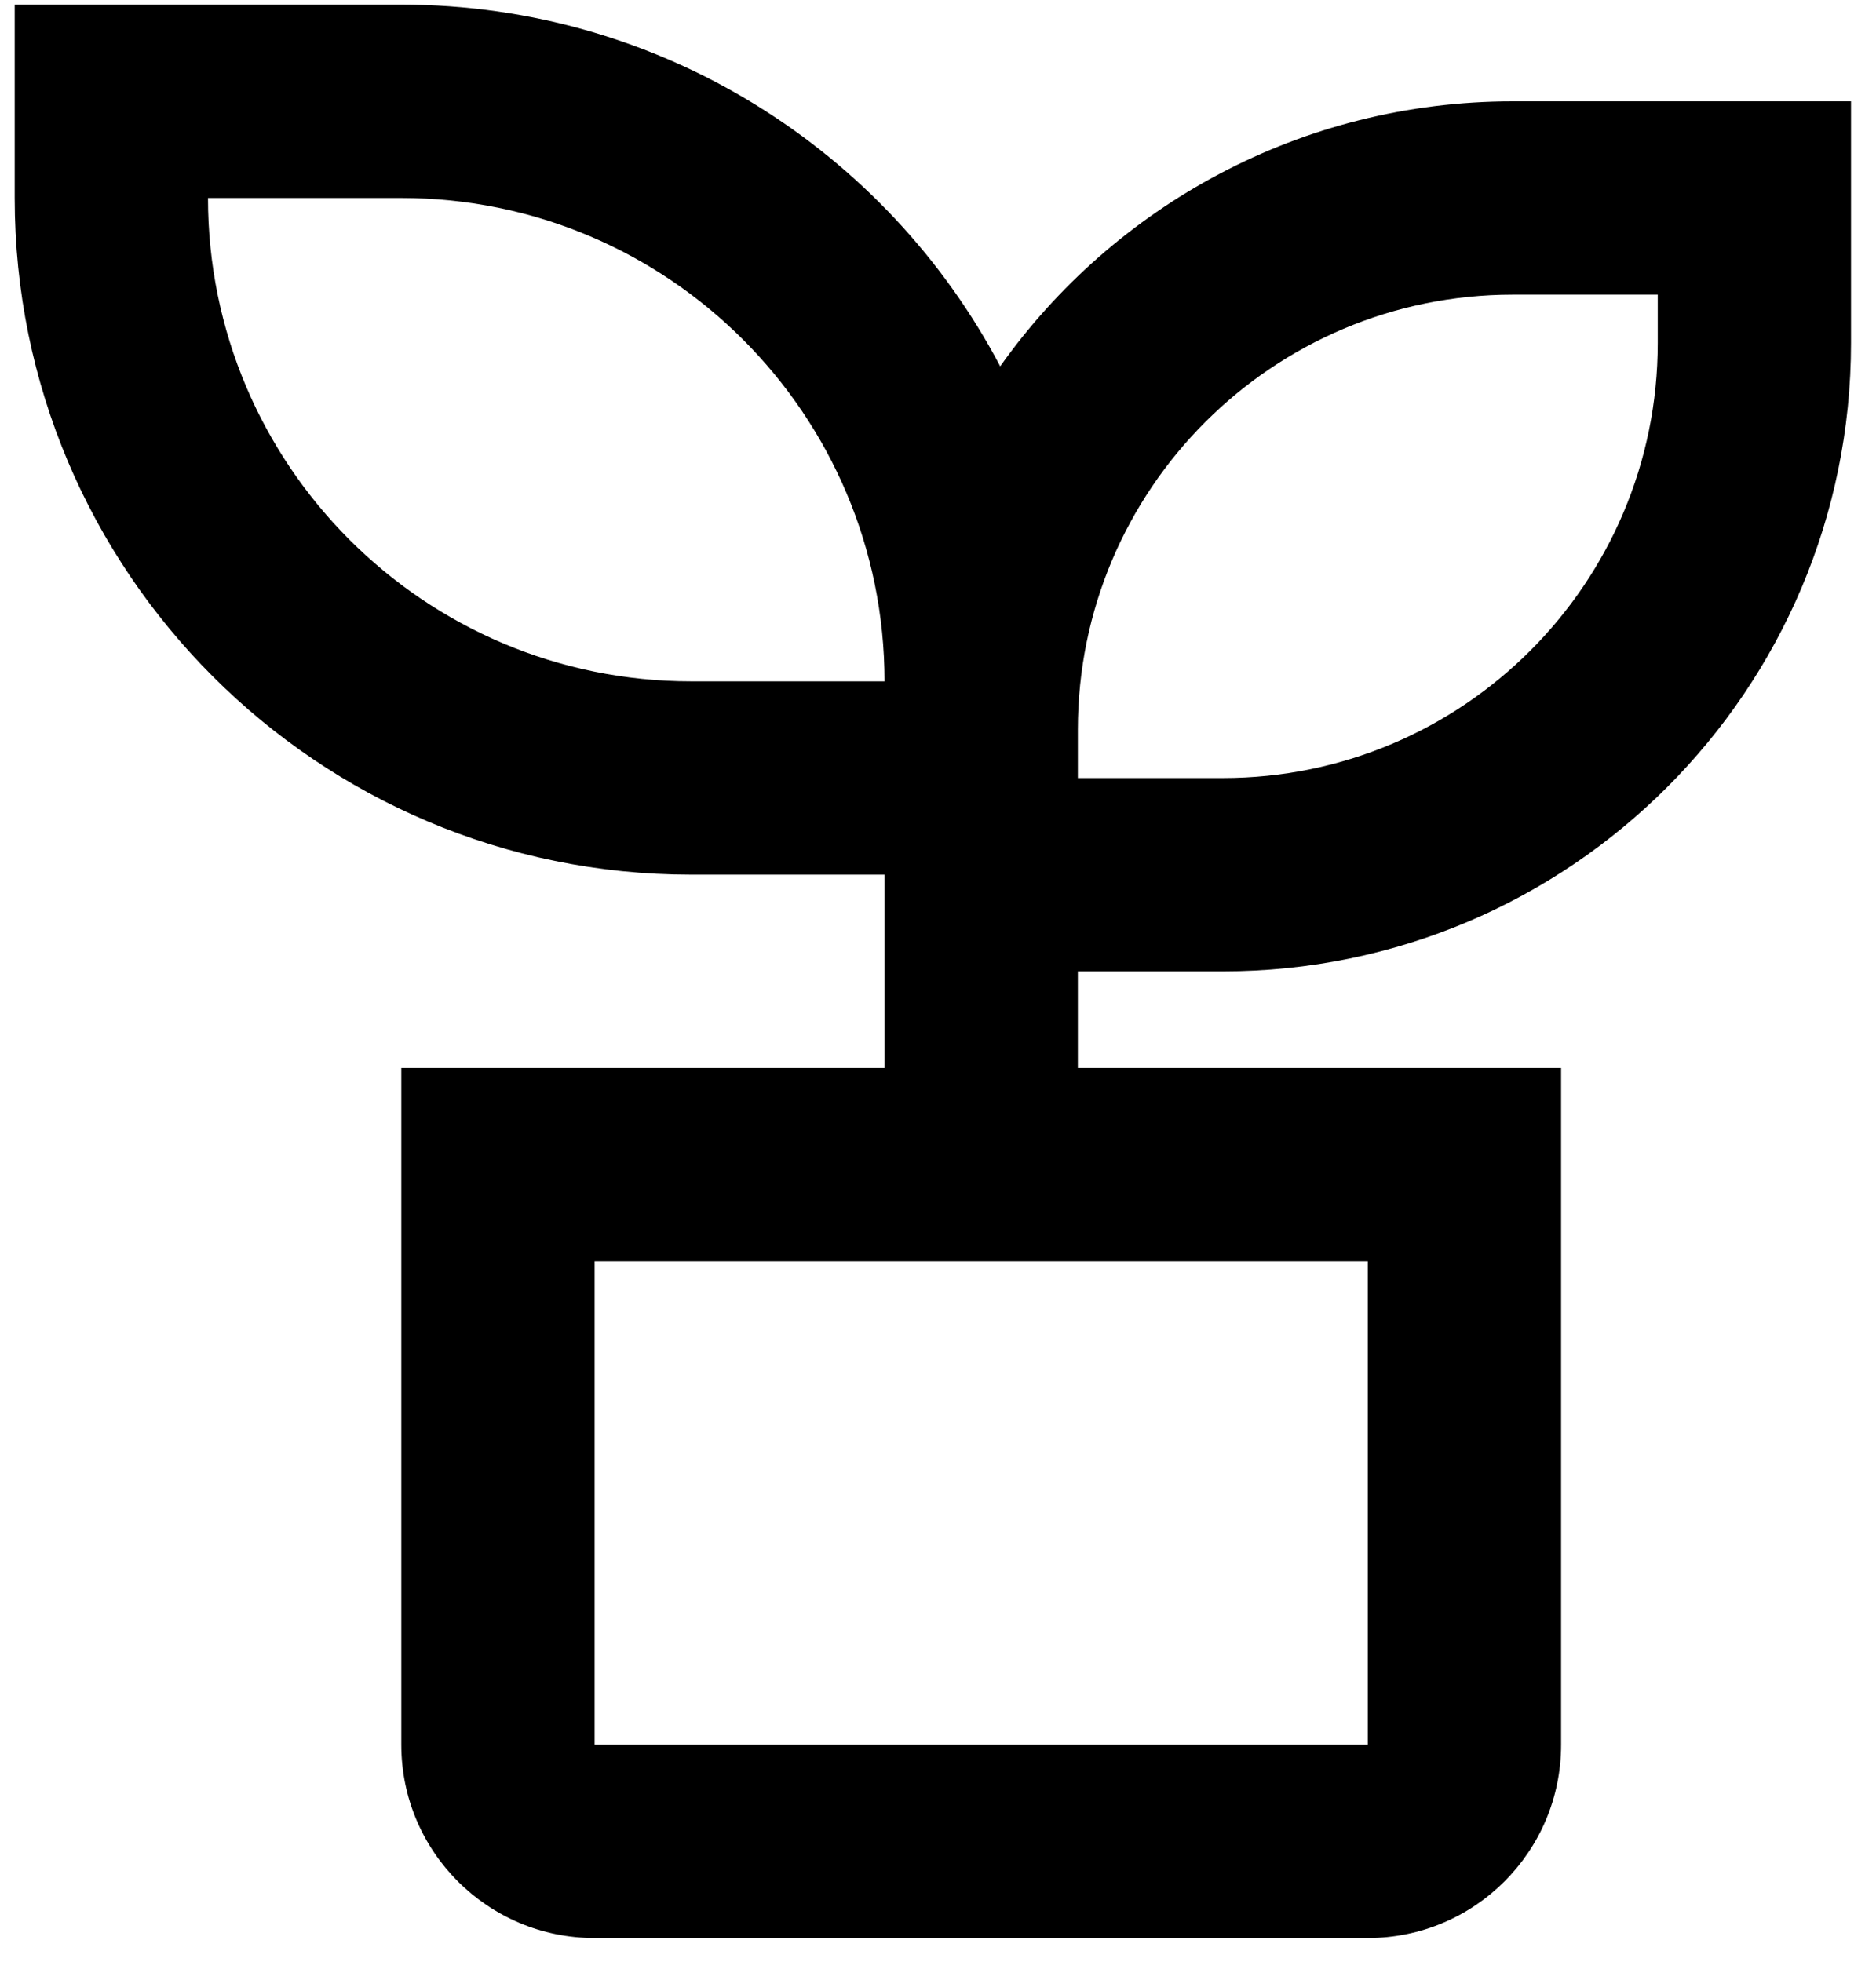<svg width="44" height="46" viewBox="0 0 44 46" fill="none" xmlns="http://www.w3.org/2000/svg">
<path d="M9.412 0.109C15.508 0.109 20.801 3.547 23.459 8.589C26.127 4.83 30.517 2.376 35.48 2.376H43.414V8.043C43.414 16.18 36.818 22.777 28.68 22.777H25.28V25.044H36.614V40.912C36.614 43.416 34.584 45.445 32.08 45.445H13.946C11.442 45.445 9.412 43.416 9.412 40.912V25.044H20.746V20.51H16.212C7.449 20.51 0.345 13.406 0.345 4.643V0.109H9.412ZM32.08 29.578H13.946V40.912H32.08V29.578ZM38.881 6.909H35.48C29.847 6.909 25.28 11.476 25.28 17.11V18.244H28.68C34.314 18.244 38.881 13.676 38.881 8.043V6.909ZM9.412 4.643H4.878C4.878 10.902 9.953 15.977 16.212 15.977H20.746C20.746 9.717 15.672 4.643 9.412 4.643Z" fill="black"/>
</svg>
